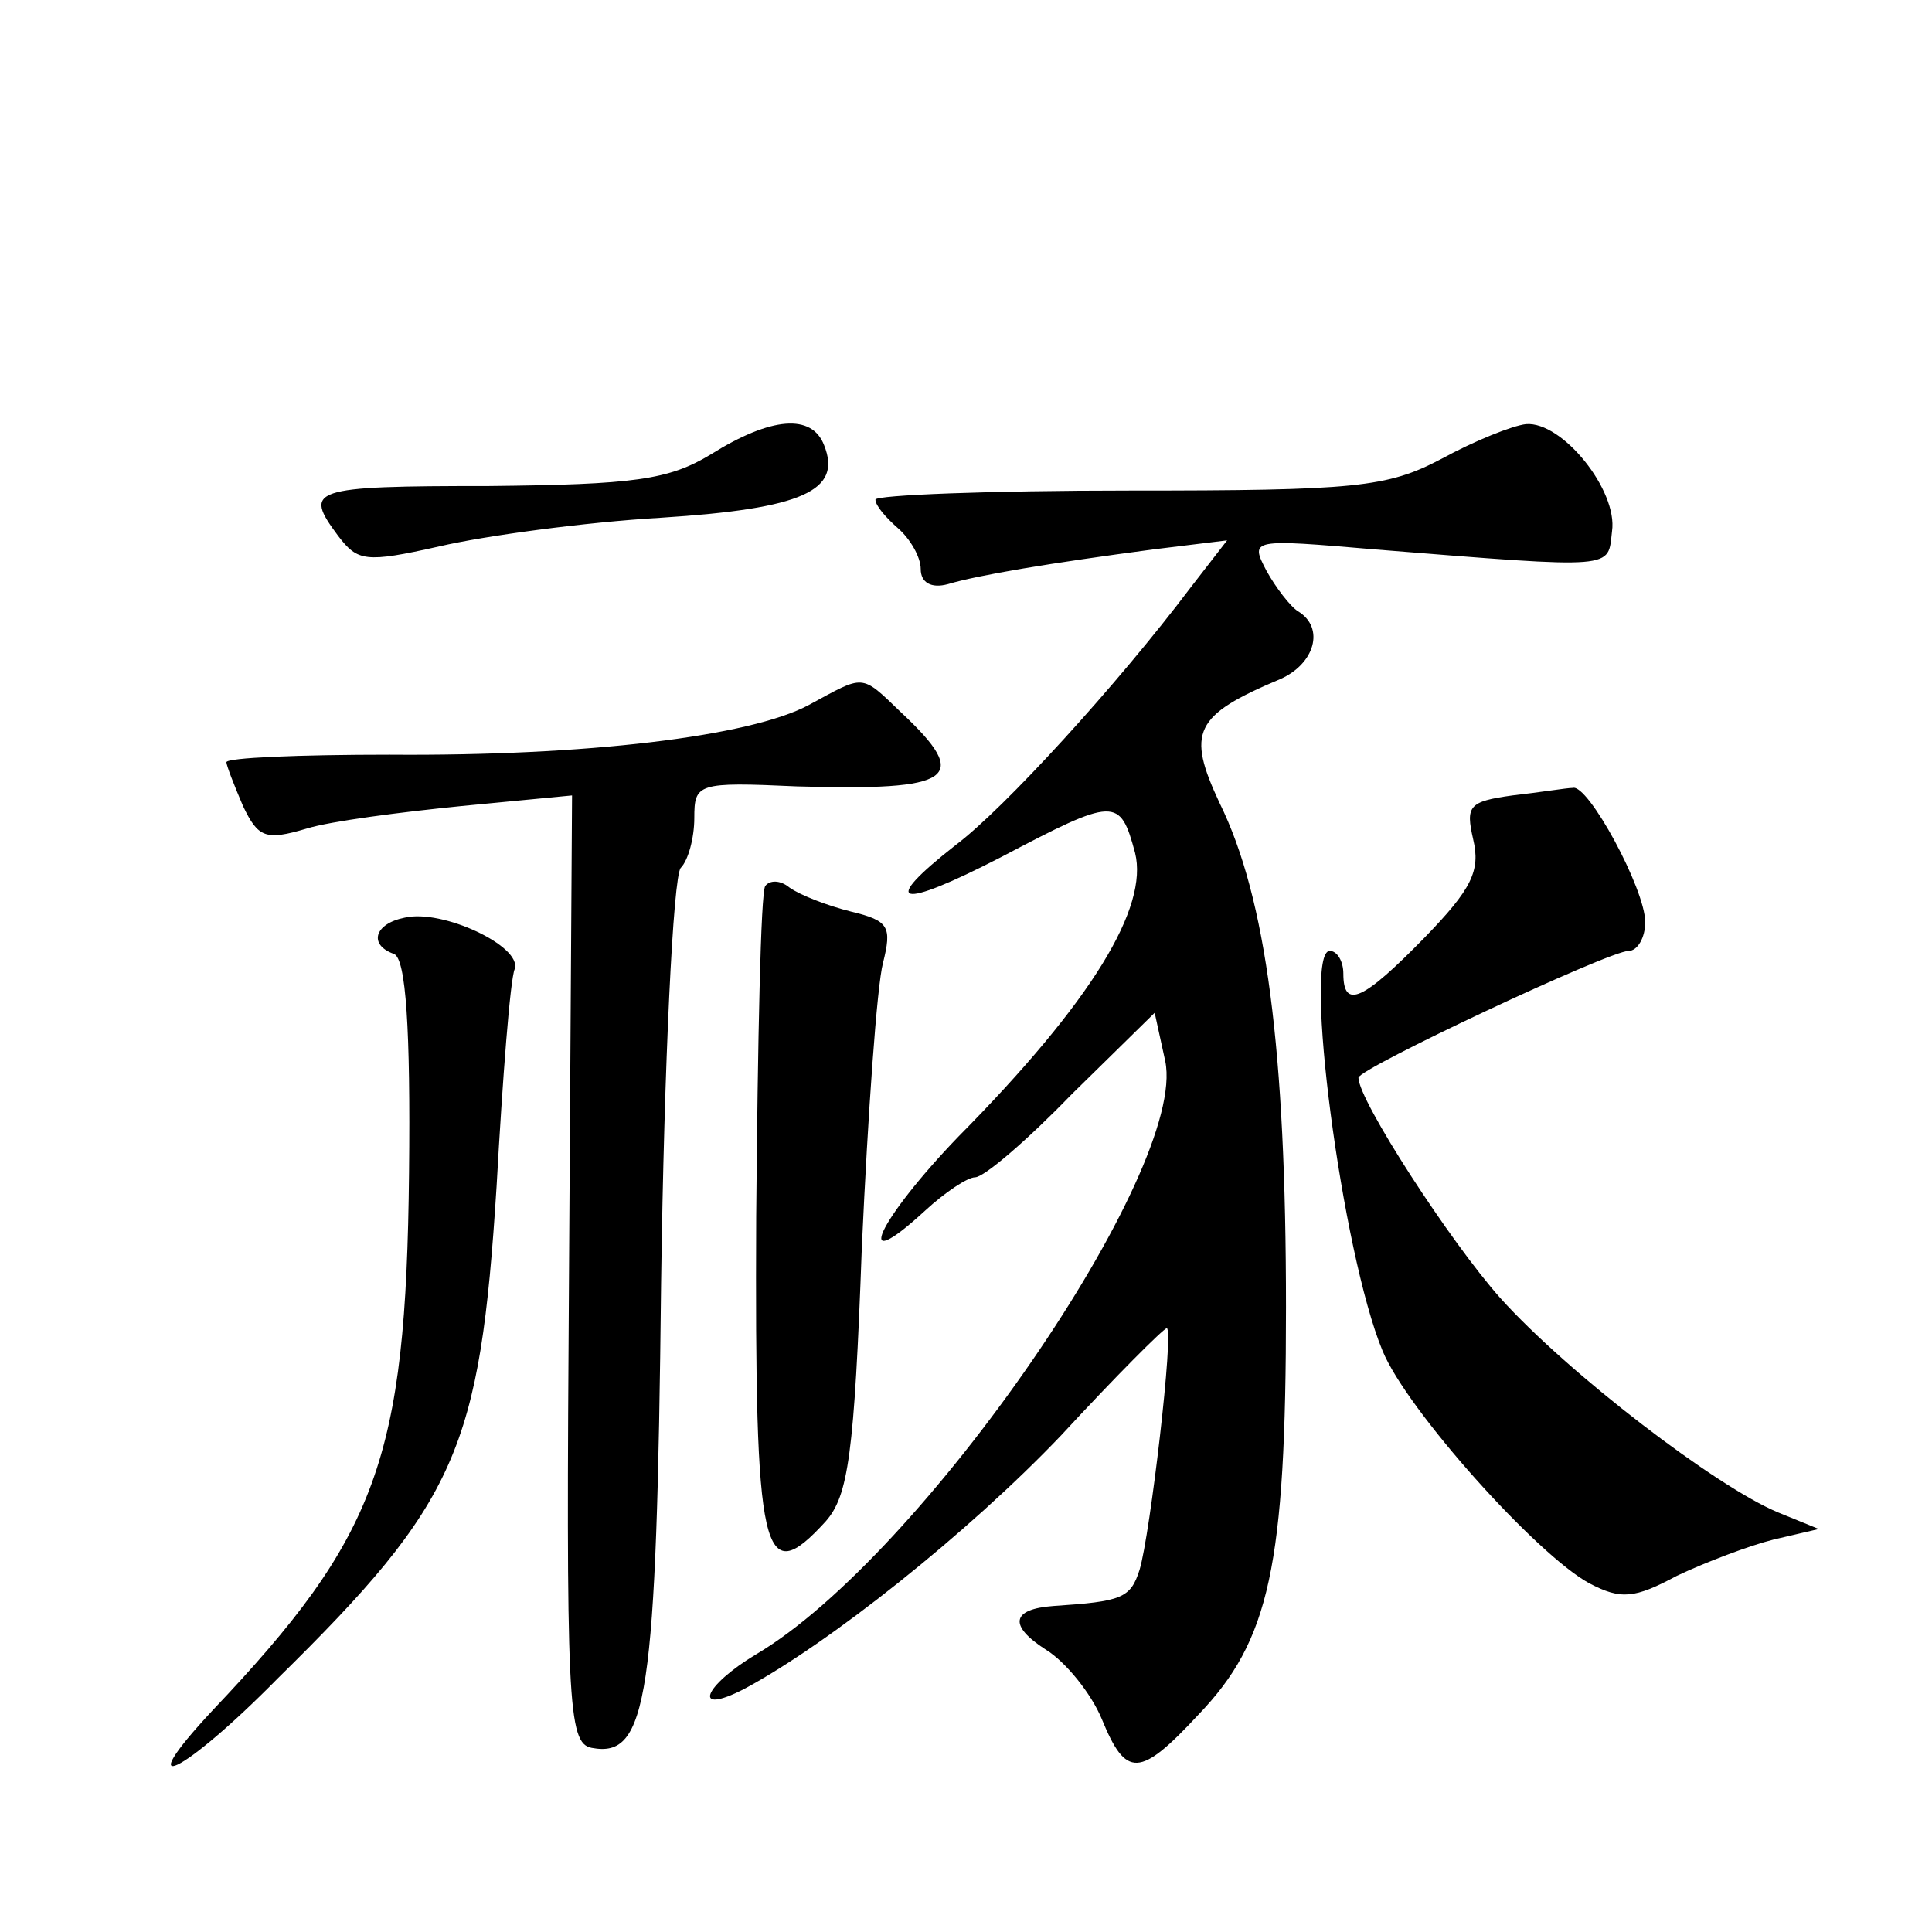<?xml version="1.0" standalone="no"?>
<!DOCTYPE svg PUBLIC "-//W3C//DTD SVG 20010904//EN"
 "http://www.w3.org/TR/2001/REC-SVG-20010904/DTD/svg10.dtd">
<svg version="1.0" xmlns="http://www.w3.org/2000/svg"
 width="128pt" height="128pt" viewBox="0 0 128 128"
 preserveAspectRatio="xMidYMid meet">
<g transform="translate(0,128) scale(0.1,-0.1)"
fill="#0" stroke="none">
<path d="M471 979 c-28 -17 -51 -20 -147 -21 -119 0 -123 -2 -100 -33 13 -17 18
-18 67 -7 30 7 96 16 147 19 94 6 120 18 108 48 -8 21 -35 19 -75 -6z M955 976
c-36 -19 -57 -21 -207 -21 -93 0 -168 -3 -168 -6 0 -4 7 -12 15 -19 8 -7 15 -19
15 -27 0 -9 7 -13 18 -10 20 6 68 14 136 23 l49 6 -24 -31 c-49 -65 -124 -147 -156
-171 -51 -40 -38 -43 30 -8 76 40 79 40 89 3 9 -36 -28 -98 -117 -188 -53 -55 -72
-95 -22 -49 13 12 28 22 33 22 6 0 35 25 64 55 l55 54 7 -32 c15 -72 -161 -328
-271 -393 -35 -21 -43 -41 -8 -23 56 30 148 103 210 168 36 39 68 71 70 71 5 0
-11 -137 -18 -160 -6 -19 -12 -21 -57 -24 -28 -2 -30 -13 -5 -29 13 -8 30 -29 37
-46 16 -39 25 -39 64 3 47 49 58 98 58 270 0 170 -13 271 -44 334 -22 47 -17 58
40 82 23 10 30 34 12 45 -5 3 -15 16 -21 27 -11 21 -10 21 72 14 162 -13 154 -13
157 12 4 27 -33 73 -57 71 -9 -1 -34 -11 -56 -23z M536 813 c-39 -21 -148 -34 -278
-33 -60 0 -108 -2 -108 -5 0 -2 5 -15 11 -29 10 -21 15 -23 42 -15 16 5 63 11 103
15 l73 7 -2 -314 c-2 -287 -1 -314 15 -317 37 -7 43 32 46 308 2 146 8 269 13 275
5 5 9 20 9 33 0 23 2 24 68 21 104 -3 116 5 69 49 -27 26 -24 25 -61 5z M1002 753
c-29 -4 -31 -7 -26 -29 5 -21 -1 -33 -32 -65 -41 -42 -54 -48 -54 -24 0 8 -4 15
-9 15 -18 0 8 -200 35 -265 16 -39 102 -135 137 -154 21 -11 30 -10 58 5 19 9 48
20 64 24 l30 7 -27 11 c-41 17 -139 92 -184 142 -33 37 -94 131 -94 146 0 6 166
84 179 84 6 0 11 9 11 19 0 22 -38 92 -48 89 -4 0 -22 -3 -40 -5z M507 693 c-3
-4 -5 -103 -6 -219 -1 -226 4 -248 46 -202 15 17 19 44 24 182 4 88 10 173 14 188
6 24 4 28 -21 34 -16 4 -34 11 -41 16 -6 5 -13 5 -16 1z M268 672 c-20 -4 -24 -18
-7 -24 8 -3 11 -50 10 -145 -2 -190 -21 -241 -130 -356 -56 -60 -20 -43 43 21 119
117 134 152 145 326 4 72 9 137 12 144 5 15 -48 40 -73 34z"/>
</g>
</svg>
